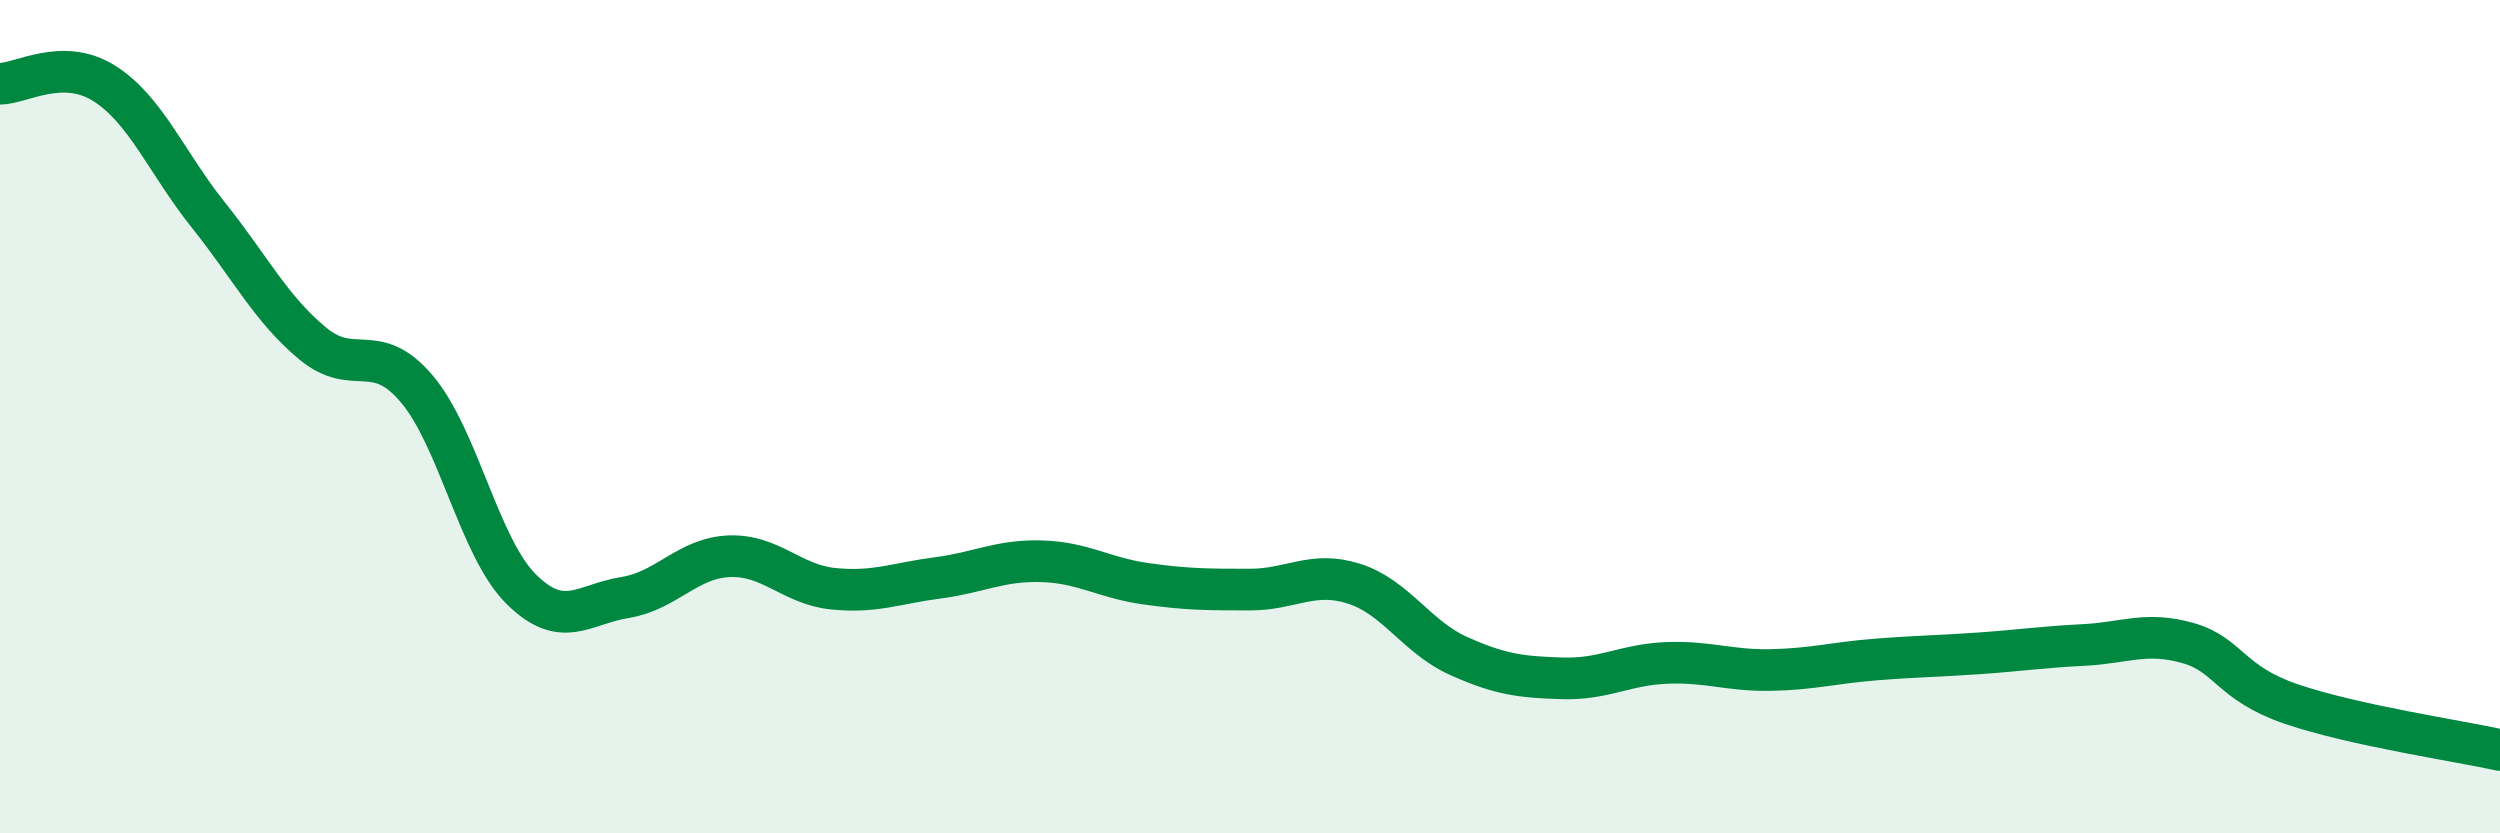 
    <svg width="60" height="20" viewBox="0 0 60 20" xmlns="http://www.w3.org/2000/svg">
      <path
        d="M 0,2.01 C 0.5,2.01 1.5,1.37 2.5,2 C 3.5,2.63 4,3.91 5,5.16 C 6,6.41 6.5,7.41 7.5,8.24 C 8.5,9.07 9,8.15 10,9.33 C 11,10.51 11.5,13.13 12.5,14.13 C 13.5,15.13 14,14.5 15,14.34 C 16,14.18 16.5,13.39 17.5,13.35 C 18.5,13.31 19,14.03 20,14.13 C 21,14.23 21.5,14 22.5,13.87 C 23.5,13.74 24,13.44 25,13.47 C 26,13.5 26.5,13.87 27.5,14.01 C 28.5,14.15 29,14.15 30,14.15 C 31,14.15 31.5,13.69 32.5,14.01 C 33.5,14.33 34,15.29 35,15.74 C 36,16.19 36.5,16.25 37.5,16.28 C 38.5,16.31 39,15.95 40,15.91 C 41,15.87 41.5,16.1 42.5,16.08 C 43.5,16.06 44,15.91 45,15.83 C 46,15.75 46.5,15.75 47.5,15.68 C 48.5,15.61 49,15.53 50,15.48 C 51,15.43 51.5,15.15 52.5,15.43 C 53.5,15.71 53.5,16.39 55,16.9 C 56.5,17.41 59,17.78 60,18L60 20L0 20Z"
        fill="#008740"
        opacity="0.1"
        stroke-linecap="round"
        stroke-linejoin="round"
      />
      <path
        d="M 0,2.01 C 0.5,2.01 1.5,1.37 2.5,2 C 3.5,2.63 4,3.91 5,5.16 C 6,6.41 6.5,7.41 7.5,8.24 C 8.5,9.07 9,8.15 10,9.33 C 11,10.51 11.5,13.13 12.5,14.13 C 13.5,15.13 14,14.5 15,14.34 C 16,14.18 16.5,13.39 17.5,13.35 C 18.5,13.31 19,14.03 20,14.13 C 21,14.23 21.5,14 22.5,13.87 C 23.5,13.74 24,13.44 25,13.47 C 26,13.5 26.5,13.87 27.5,14.01 C 28.5,14.15 29,14.15 30,14.15 C 31,14.15 31.5,13.69 32.5,14.01 C 33.5,14.33 34,15.29 35,15.74 C 36,16.19 36.5,16.25 37.5,16.28 C 38.5,16.31 39,15.95 40,15.91 C 41,15.87 41.5,16.1 42.5,16.08 C 43.5,16.06 44,15.91 45,15.83 C 46,15.75 46.5,15.75 47.5,15.68 C 48.5,15.61 49,15.53 50,15.48 C 51,15.43 51.5,15.15 52.5,15.43 C 53.5,15.71 53.5,16.39 55,16.9 C 56.5,17.41 59,17.78 60,18"
        stroke="#008740"
        stroke-width="1"
        fill="none"
        stroke-linecap="round"
        stroke-linejoin="round"
      />
    </svg>
  